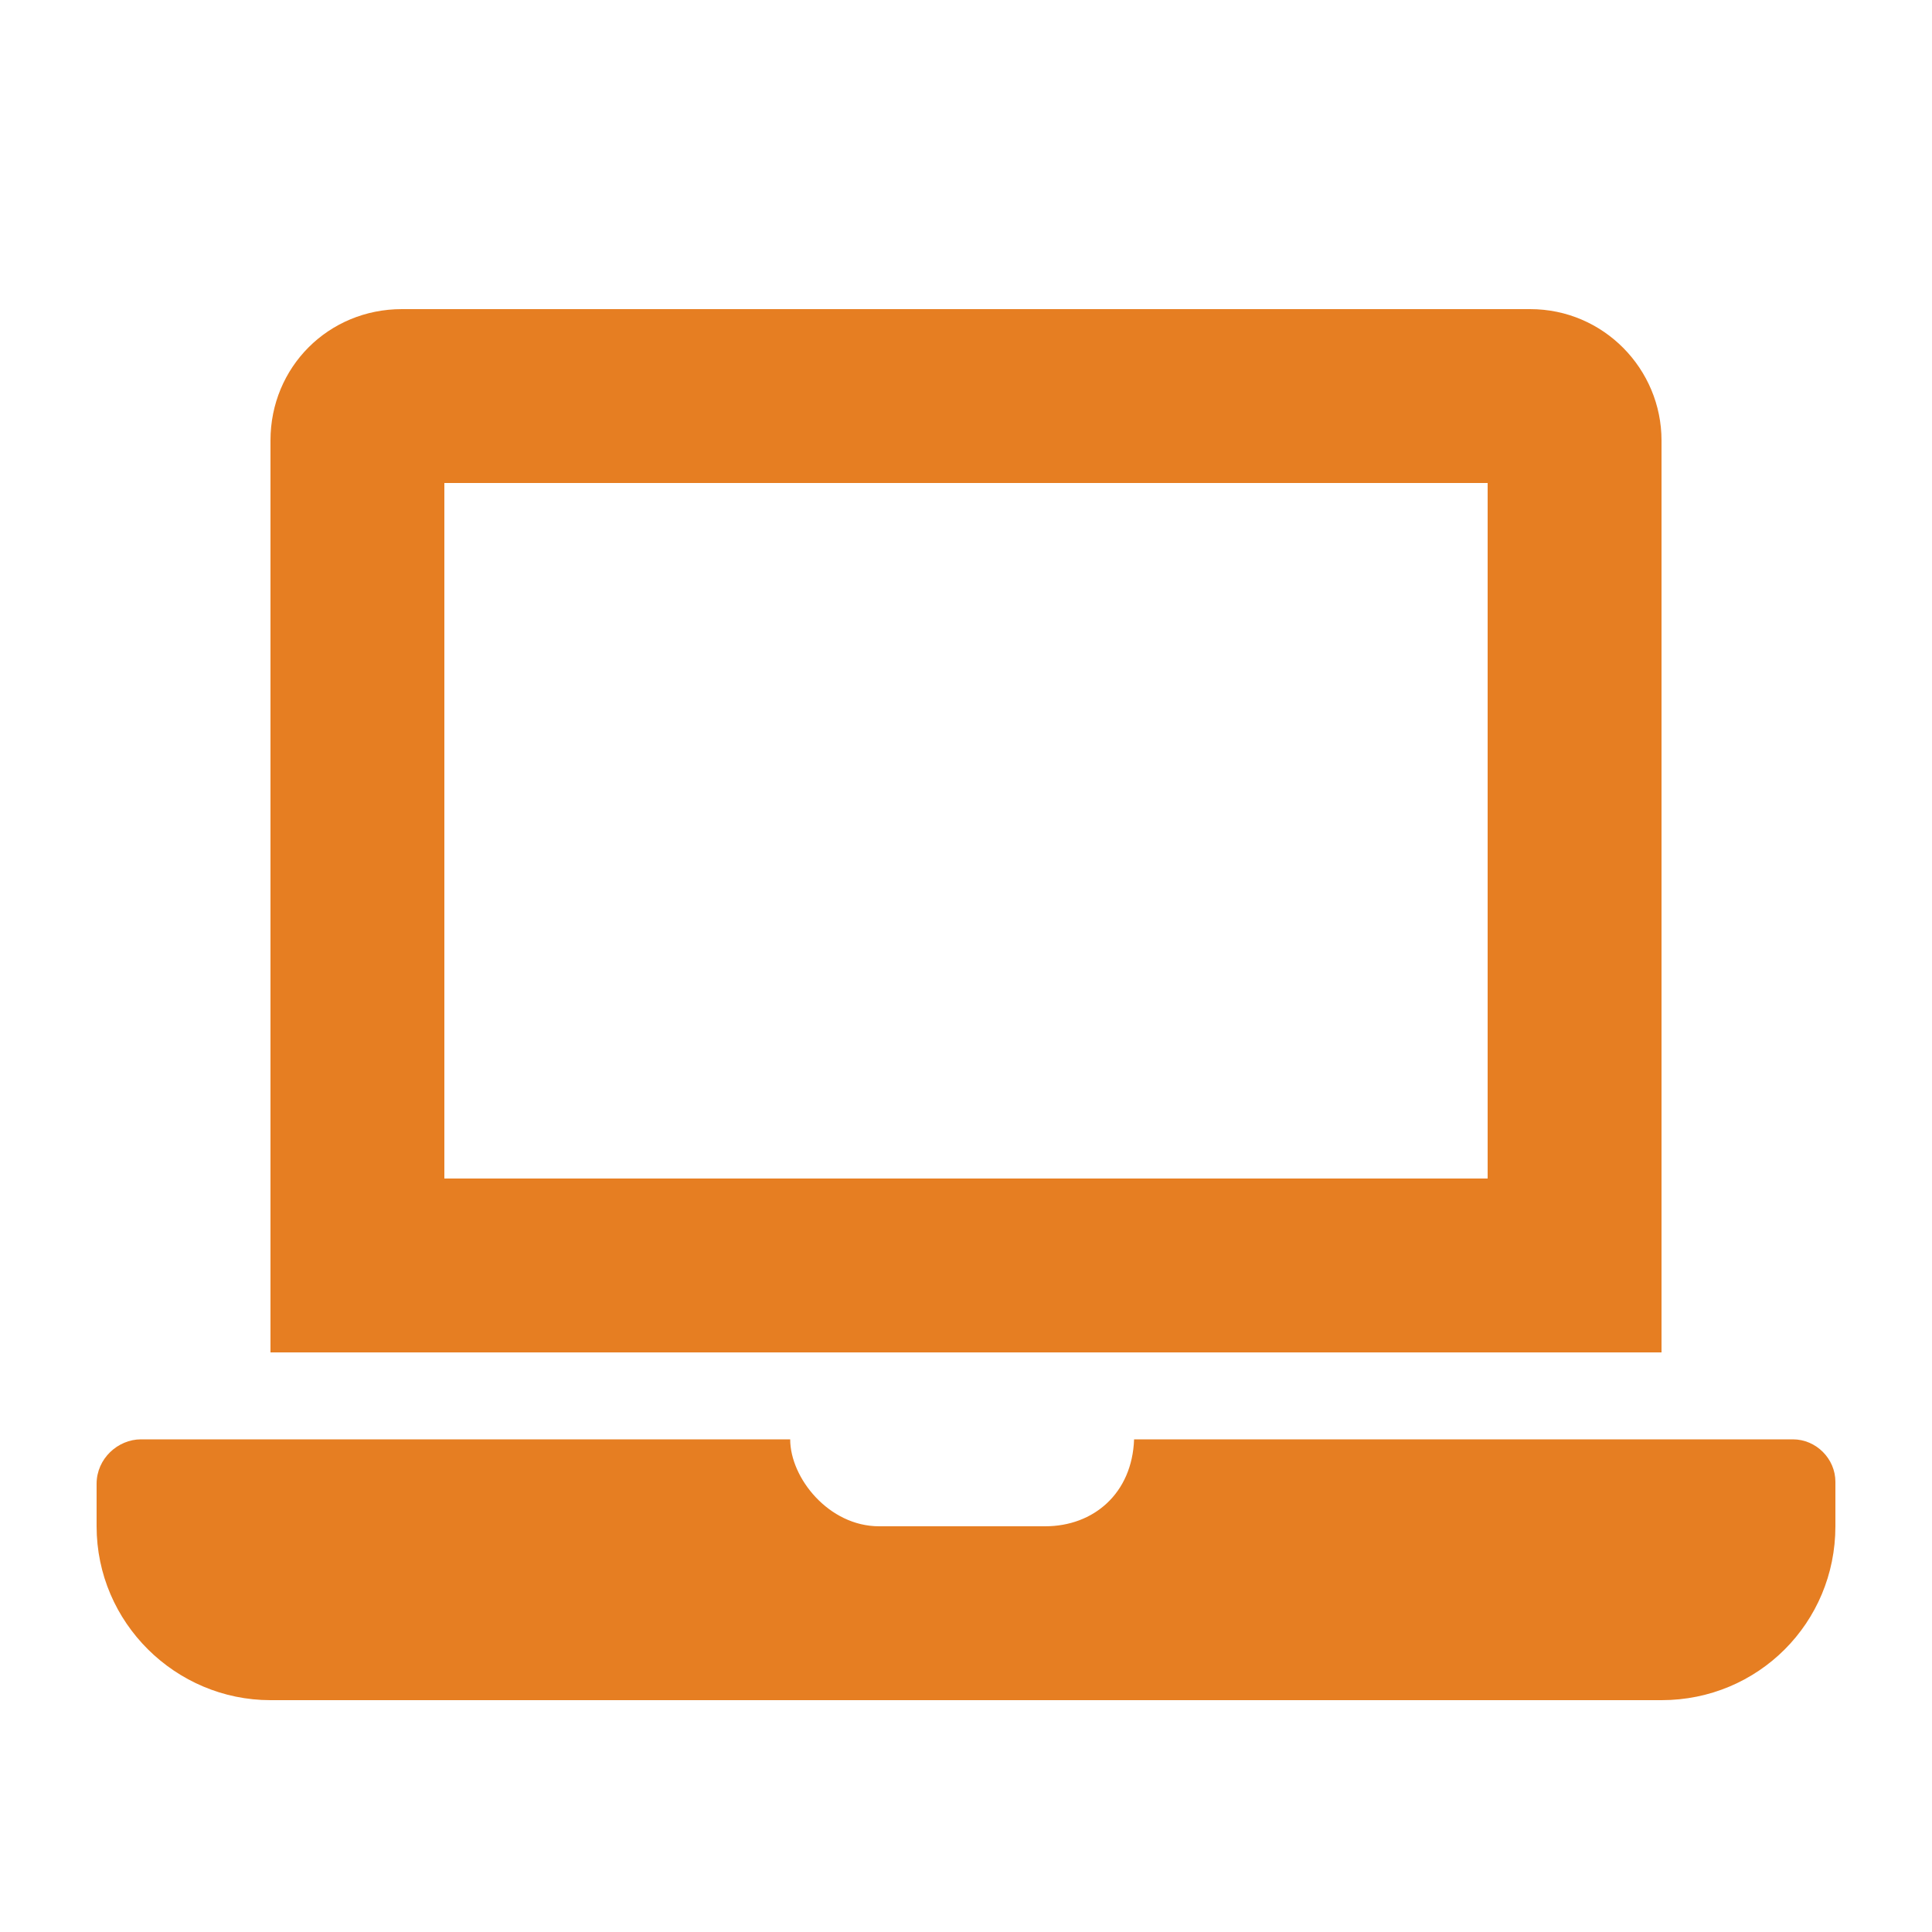 <?xml version="1.0" encoding="utf-8"?>
<!-- Generator: Adobe Illustrator 23.0.0, SVG Export Plug-In . SVG Version: 6.00 Build 0)  -->
<svg version="1.1" id="Capa_1" xmlns="http://www.w3.org/2000/svg" xmlns:xlink="http://www.w3.org/1999/xlink" x="0px" y="0px"
	 viewBox="0 0 100 100" style="enable-background:new 0 0 100 100;" xml:space="preserve">
<style type="text/css">
	.st0{fill:#E67E22;}
</style>
<path class="st0" d="M92.8,74.5H58.7c-0.1,2.8-2.1,4.5-4.6,4.5h-8.6c-2.6,0-4.6-2.5-4.6-4.5H7.3c-1.2,0-2.3,1-2.3,2.3V79
	c0,5,4.1,9,9,9h72c5,0,9-4,9-9v-2.3C95,75.5,94,74.5,92.8,74.5z M86,22.8c0-3.7-3-6.8-6.8-6.8H20.8C17,16,14,19,14,22.8V70h72V22.8z
	 M77,61H23V25h54V61z"/>
</svg>
